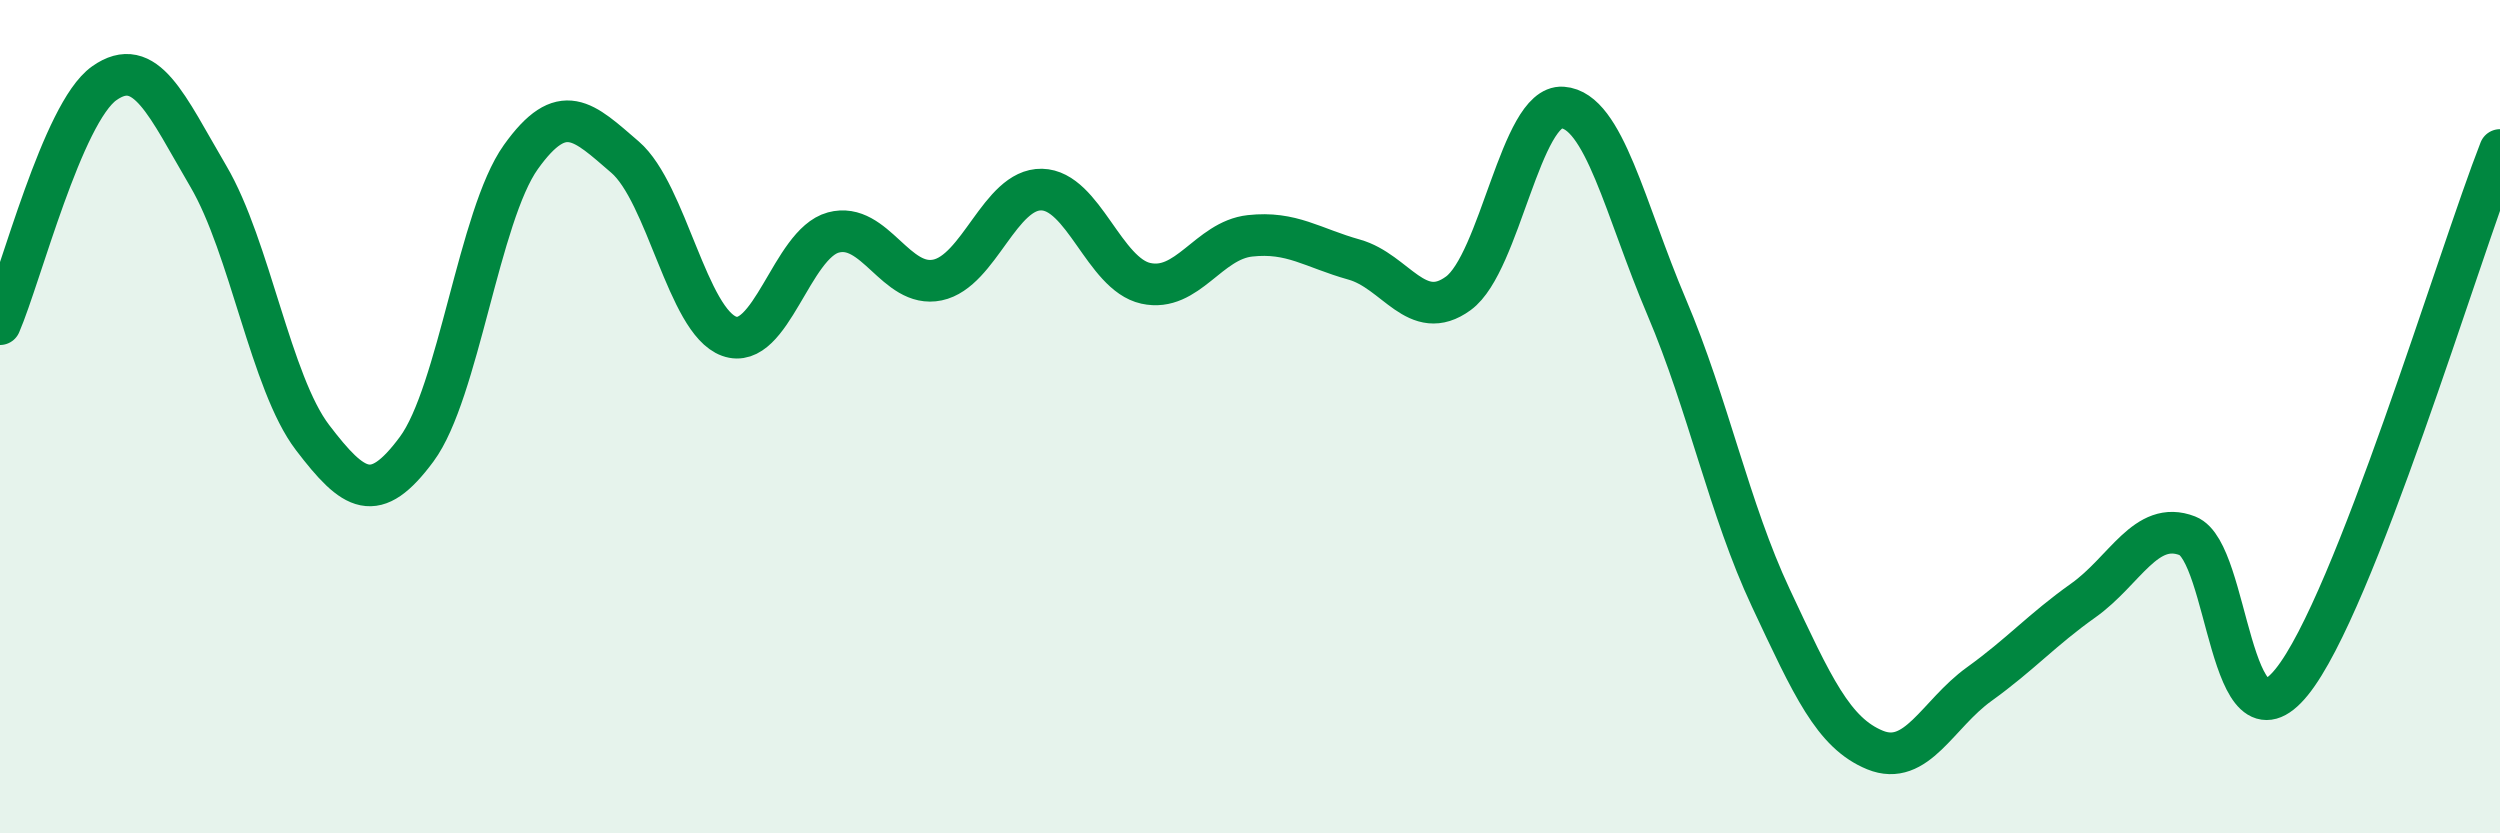 
    <svg width="60" height="20" viewBox="0 0 60 20" xmlns="http://www.w3.org/2000/svg">
      <path
        d="M 0,7.78 C 0.5,6.62 1.5,2.71 2.5,2 C 3.5,1.29 4,2.53 5,4.23 C 6,5.93 6.5,9.19 7.5,10.5 C 8.5,11.81 9,12.13 10,10.78 C 11,9.43 11.5,5.17 12.5,3.77 C 13.5,2.37 14,2.91 15,3.77 C 16,4.63 16.5,7.71 17.5,8.07 C 18.5,8.43 19,5.85 20,5.58 C 21,5.31 21.5,6.93 22.5,6.72 C 23.5,6.51 24,4.53 25,4.55 C 26,4.57 26.5,6.58 27.5,6.8 C 28.5,7.02 29,5.77 30,5.66 C 31,5.55 31.5,5.95 32.5,6.23 C 33.5,6.51 34,7.77 35,7.04 C 36,6.31 36.5,2.51 37.5,2.58 C 38.5,2.65 39,5.02 40,7.37 C 41,9.72 41.5,12.22 42.5,14.35 C 43.5,16.48 44,17.59 45,18 C 46,18.41 46.5,17.14 47.5,16.42 C 48.5,15.7 49,15.12 50,14.41 C 51,13.7 51.5,12.47 52.5,12.86 C 53.5,13.25 53.5,18.22 55,16.37 C 56.5,14.52 59,6.15 60,3.6L60 20L0 20Z"
        fill="#008740"
        opacity="0.1"
        stroke-linecap="round"
        stroke-linejoin="round"
      />
      <path
        d="M 0,7.78 C 0.5,6.62 1.5,2.71 2.5,2 C 3.5,1.29 4,2.53 5,4.23 C 6,5.93 6.5,9.19 7.5,10.5 C 8.5,11.81 9,12.13 10,10.78 C 11,9.43 11.5,5.17 12.5,3.77 C 13.5,2.37 14,2.91 15,3.77 C 16,4.63 16.5,7.71 17.5,8.07 C 18.5,8.43 19,5.85 20,5.58 C 21,5.31 21.5,6.93 22.5,6.72 C 23.5,6.51 24,4.53 25,4.55 C 26,4.57 26.5,6.58 27.5,6.8 C 28.5,7.02 29,5.77 30,5.66 C 31,5.55 31.5,5.95 32.5,6.23 C 33.5,6.51 34,7.77 35,7.04 C 36,6.31 36.5,2.51 37.5,2.58 C 38.5,2.65 39,5.02 40,7.37 C 41,9.72 41.5,12.22 42.5,14.35 C 43.5,16.48 44,17.59 45,18 C 46,18.41 46.5,17.14 47.5,16.42 C 48.5,15.7 49,15.12 50,14.41 C 51,13.7 51.5,12.47 52.5,12.86 C 53.5,13.25 53.5,18.22 55,16.37 C 56.5,14.52 59,6.15 60,3.6"
        stroke="#008740"
        stroke-width="1"
        fill="none"
        stroke-linecap="round"
        stroke-linejoin="round"
      />
    </svg>
  